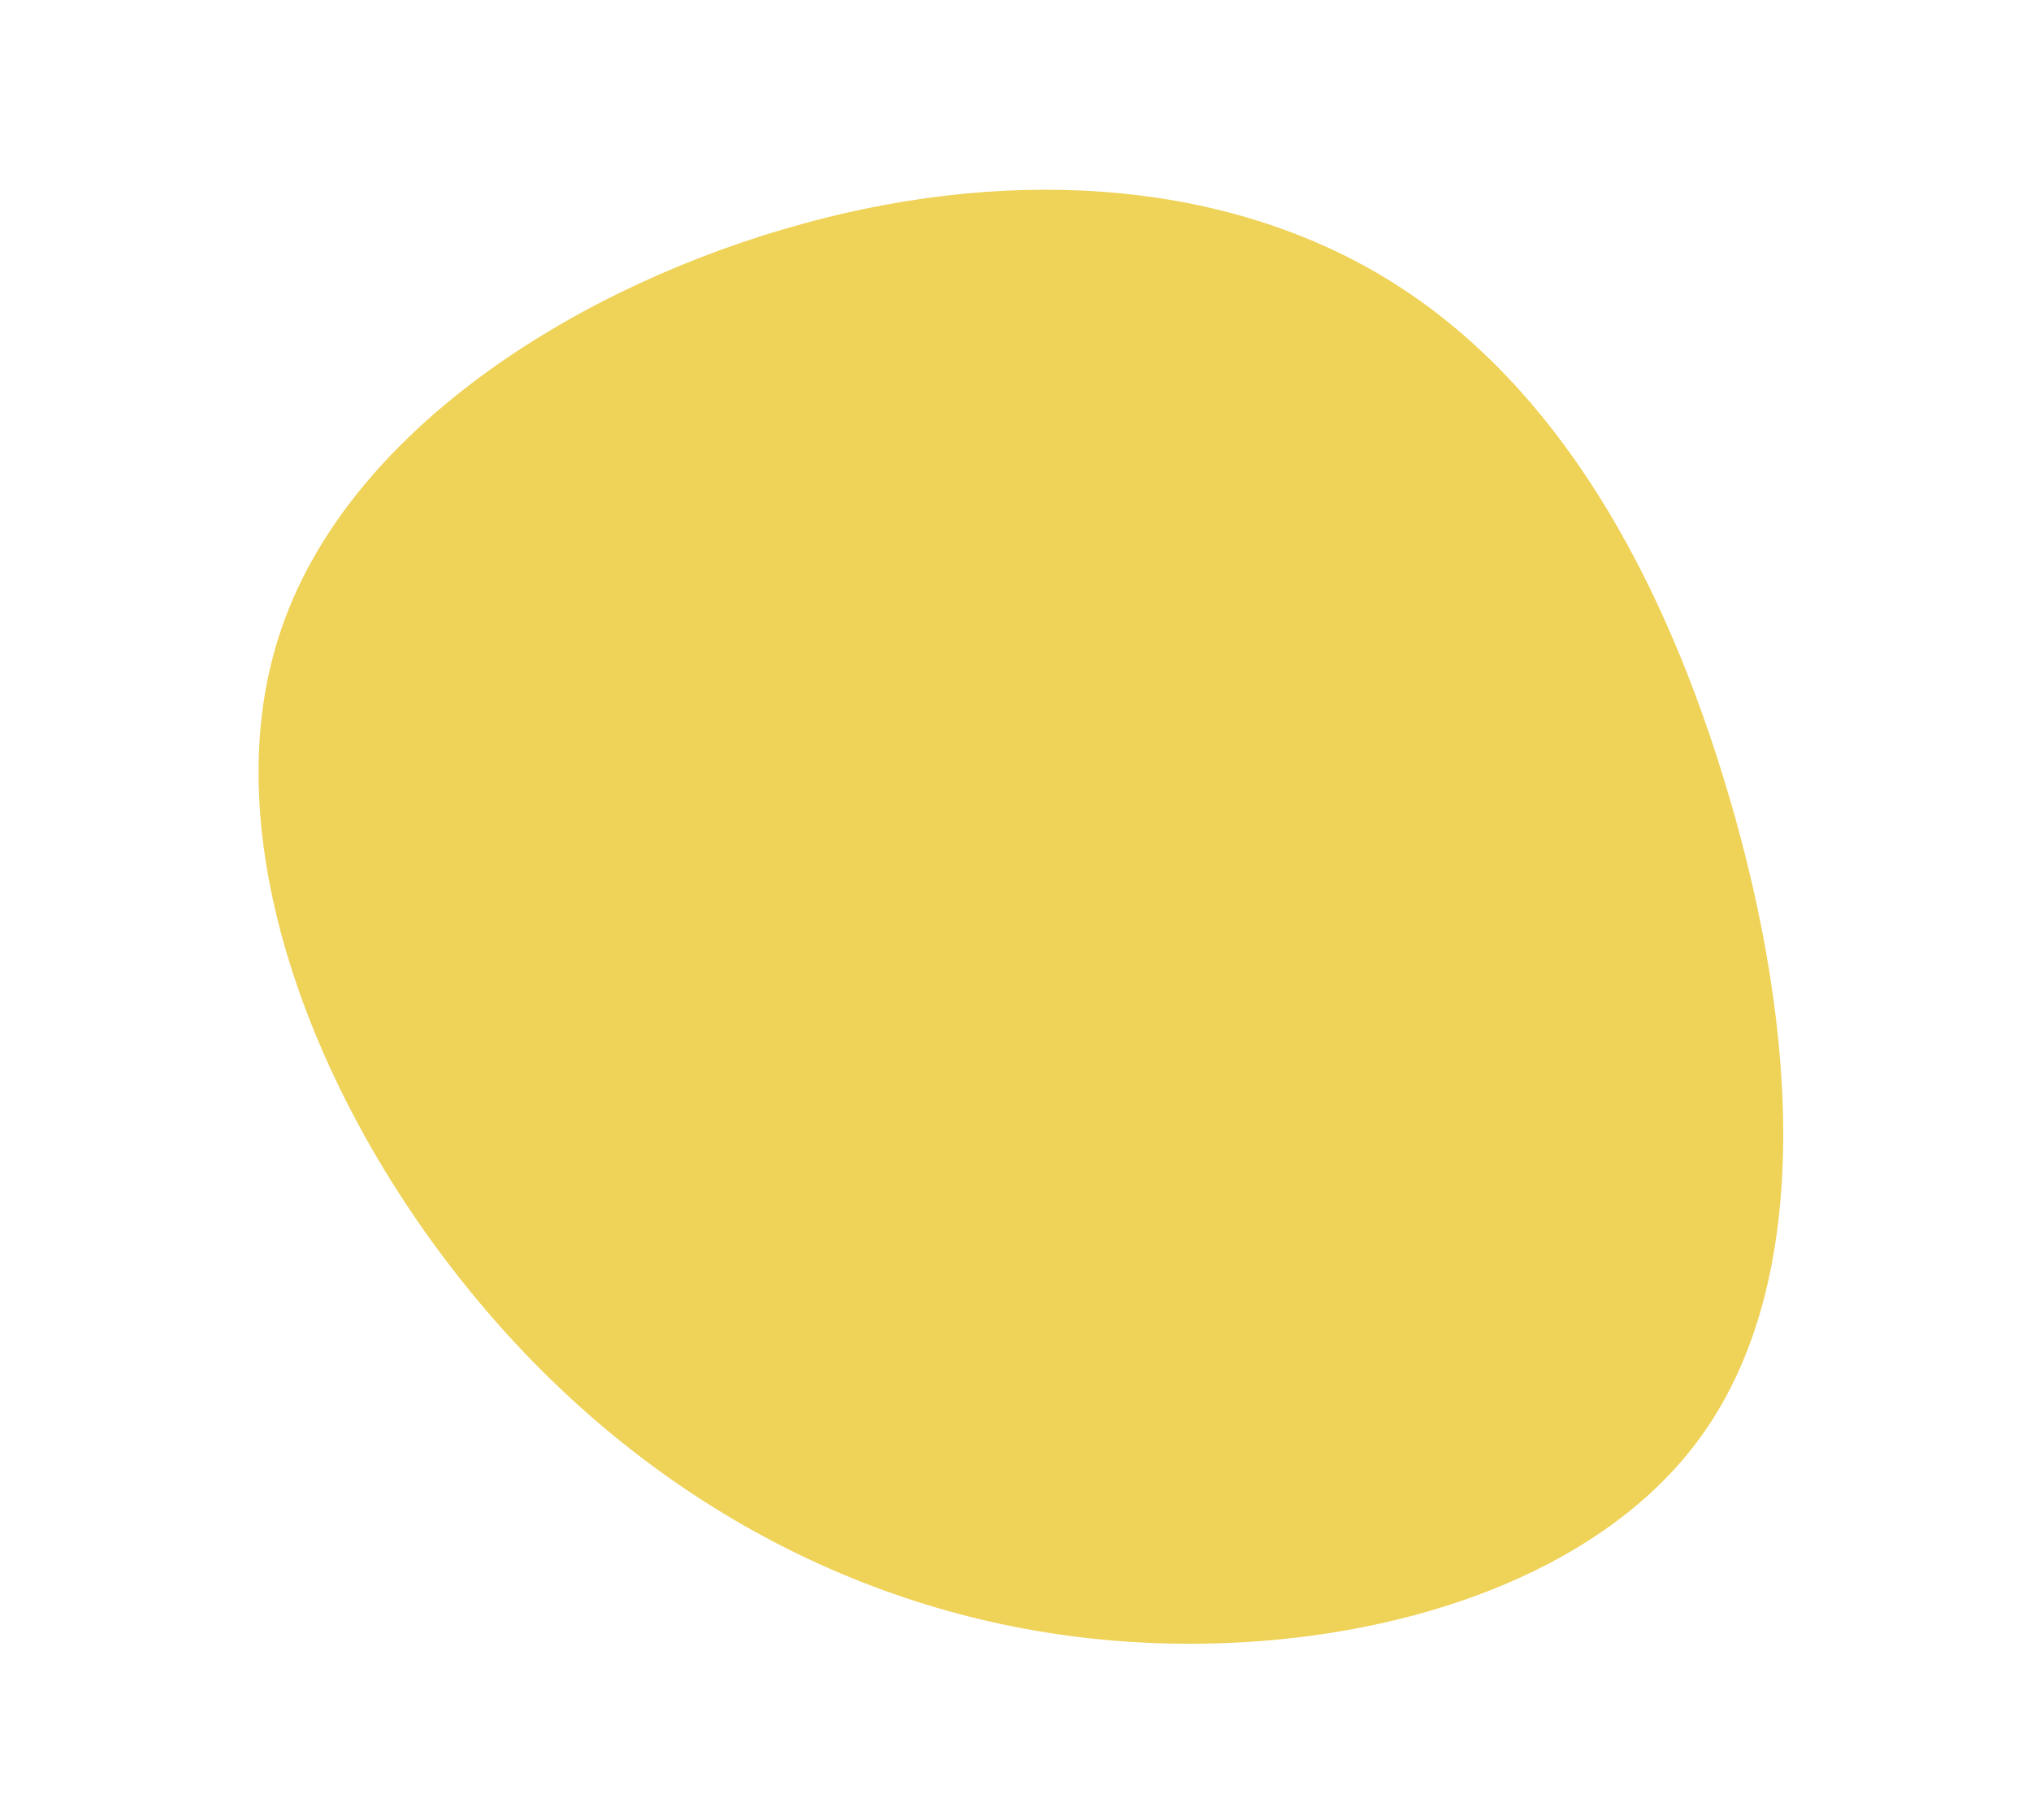 <?xml version="1.0" encoding="UTF-8"?>
<svg xmlns="http://www.w3.org/2000/svg" xmlns:xlink="http://www.w3.org/1999/xlink" width="48pt" height="43pt" viewBox="0 0 48 43" version="1.1">
<g id="surface1">
<path style=" stroke:none;fill-rule:nonzero;fill:rgb(93.725%,82.353%,34.51%);fill-opacity:1;" d="M 32.641 6.508 C 36.496 8.797 39.086 13.043 40.723 18.348 C 42.363 23.656 43.051 30.027 40.184 33.969 C 37.324 37.906 30.918 39.414 25.238 38.652 C 19.547 37.883 14.562 34.844 10.949 30.312 C 7.332 25.789 5.082 19.773 6.582 15.066 C 8.07 10.359 13.312 6.953 18.5 5.422 C 23.668 3.891 28.781 4.219 32.641 6.508 Z M 32.641 6.508 "/>
</g>
</svg>
